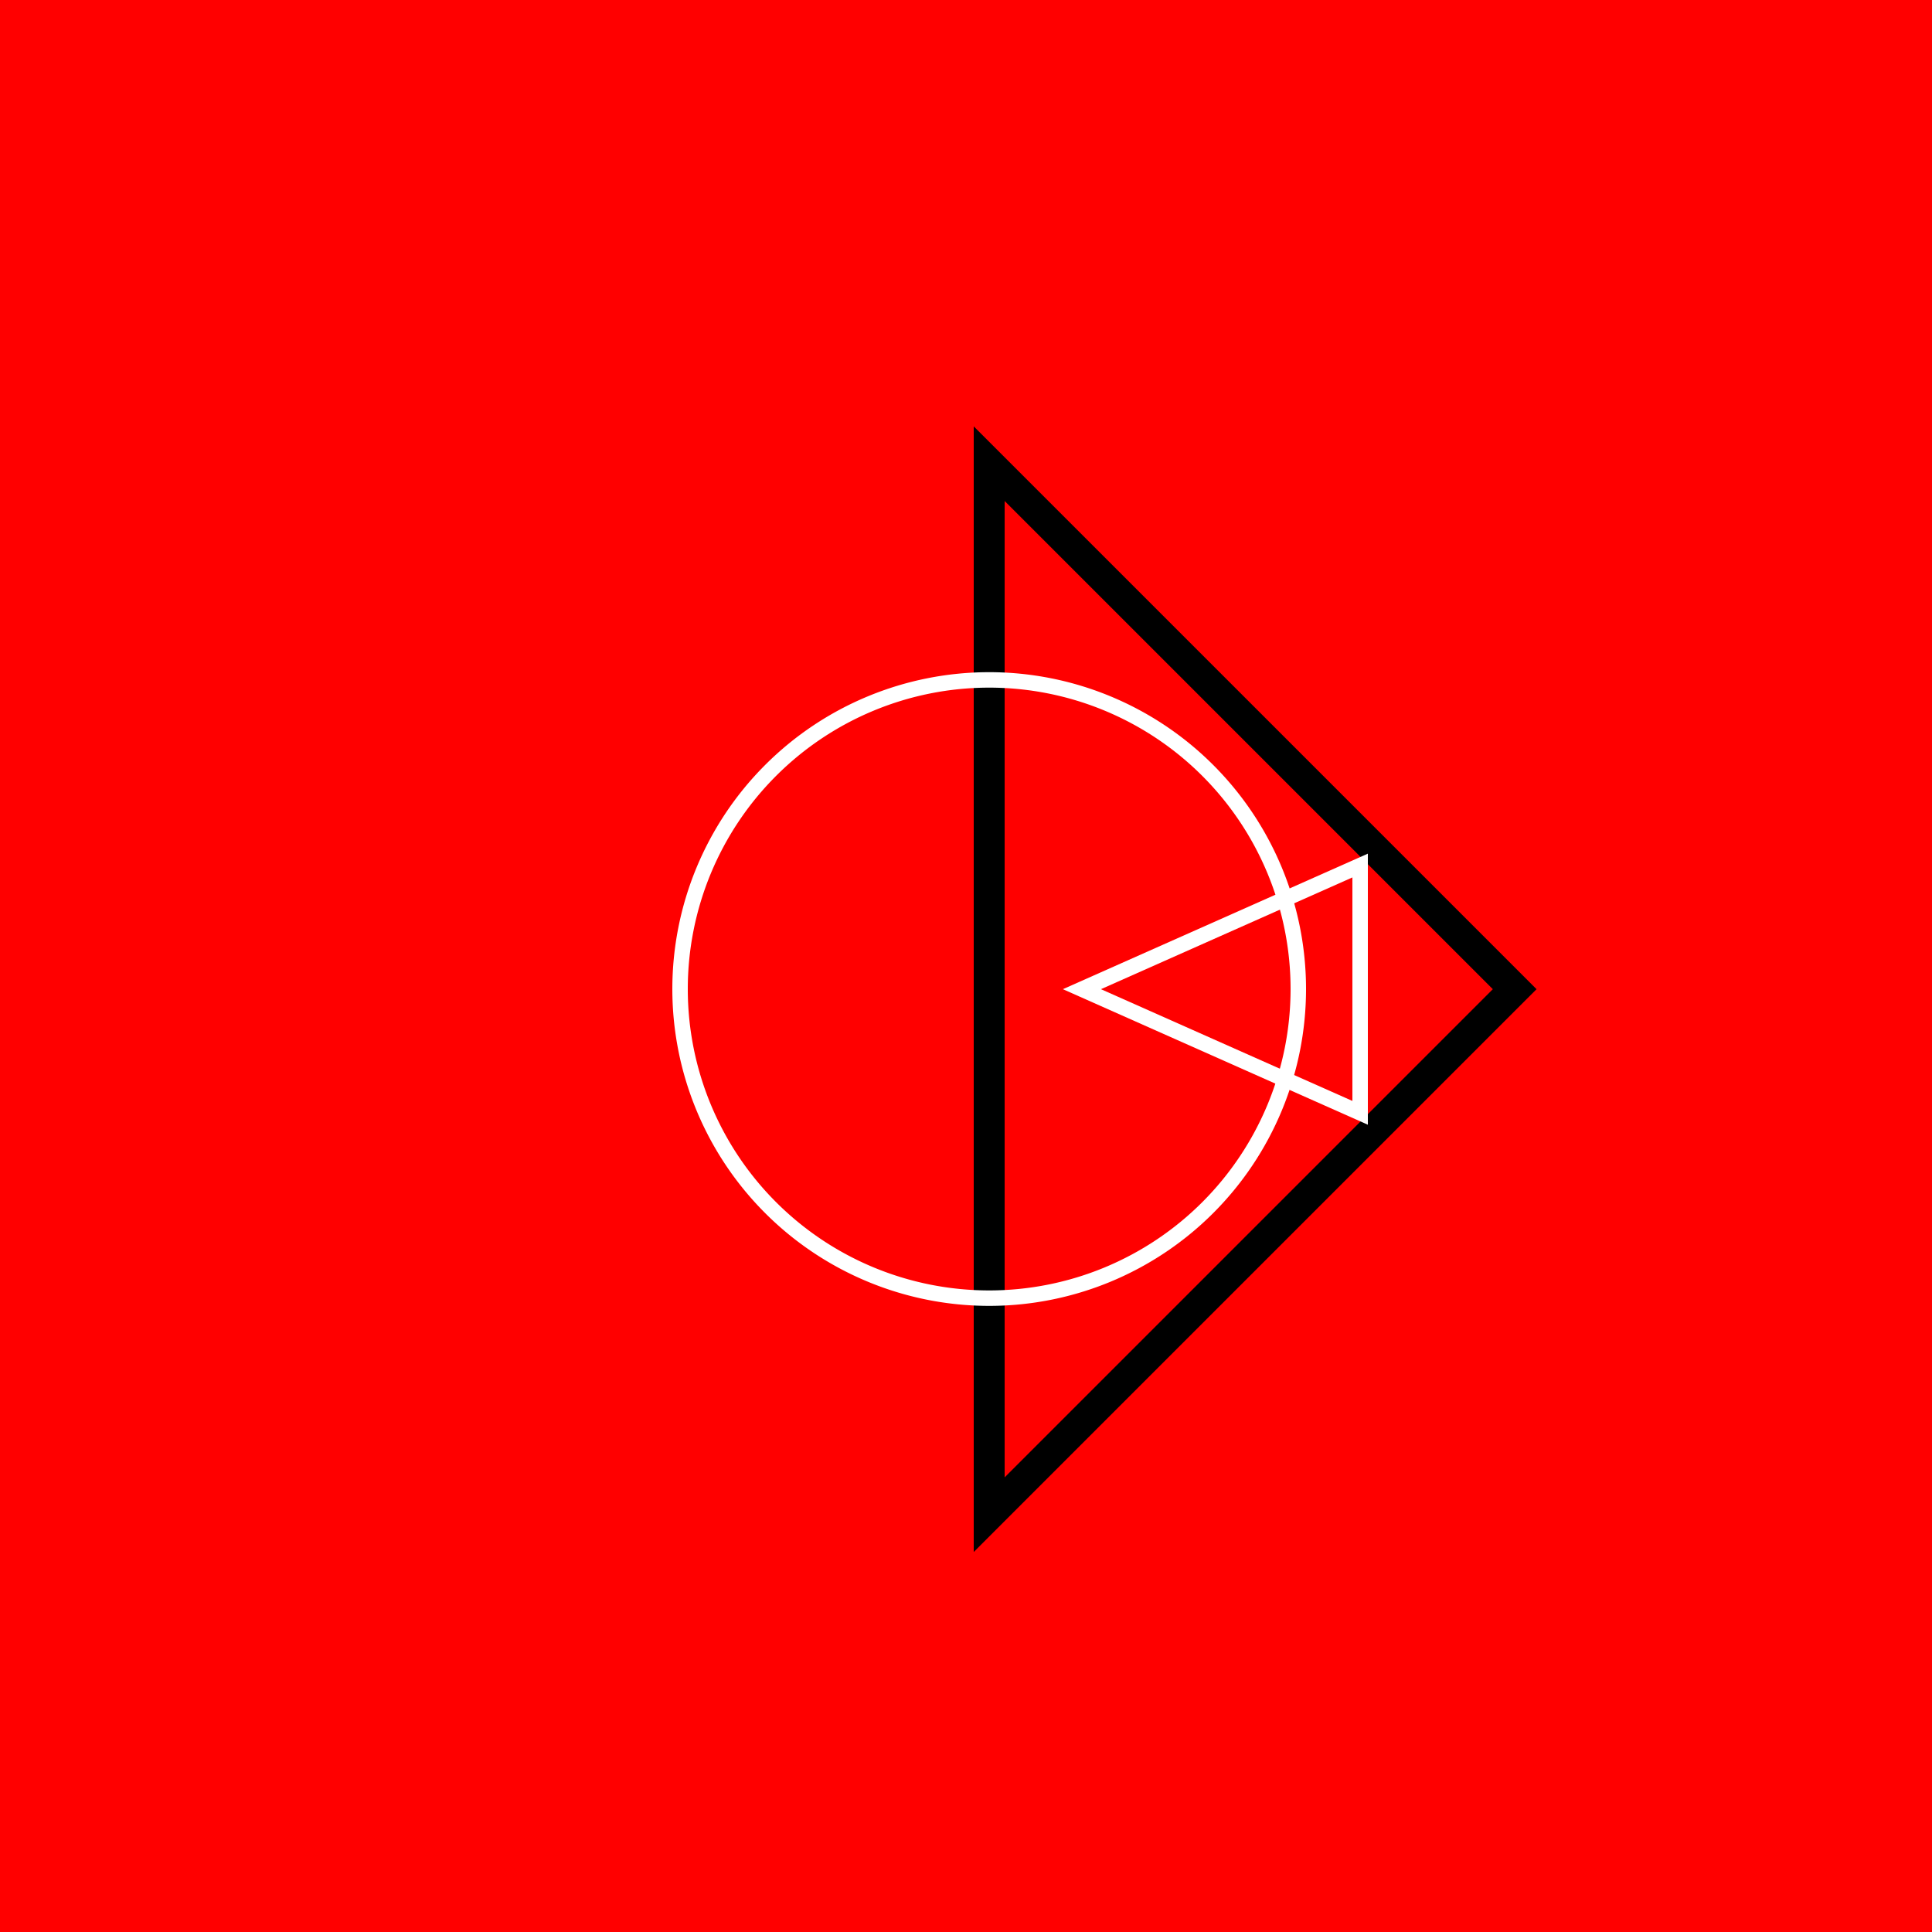 <!--

Generated by DrawGPT.
Free, open source, AI generated images in SVG, PNG, and HTML Canvas format.
https://drawgpt.ai

Created: 2023-10-23T10:40:42.911Z
Link: https://drawgpt.ai/prompt/113620/

-->
<svg xmlns="http://www.w3.org/2000/svg" xmlns:xlink="http://www.w3.org/1999/xlink" width="500" height="500"><defs><linearGradient id="c2s_1" x1="256px" x2="256px" y1="120px" y2="392px" gradientUnits="userSpaceOnUse"/><linearGradient id="c2s_2" x1="280px" x2="352px" y1="224px" y2="288px" gradientUnits="userSpaceOnUse"/><radialGradient id="c2s_3" cx="256px" cy="256px" r="80px" fx="256px" fy="256px" gradientUnits="userSpaceOnUse"/></defs><g><rect fill="#FF0000" stroke="none" x="0" y="0" width="512" height="512"/><path fill="url(#c2s_1)" stroke="#000000" paint-order="fill stroke markers" d=" M 256 120 L 392 256 L 256 392 Z" stroke-miterlimit="10" stroke-width="8" stroke-dasharray=""/><path fill="url(#c2s_2)" stroke="#FFFFFF" paint-order="fill stroke markers" d=" M 280 256 L 352 224 L 352 288 Z" stroke-miterlimit="10" stroke-width="4" stroke-dasharray=""/><path fill="url(#c2s_3)" stroke="#FFFFFF" paint-order="fill stroke markers" d=" M 336 256 A 80 80 0 1 1 336 255.92 Z" stroke-miterlimit="10" stroke-width="4" stroke-dasharray=""/></g></svg>